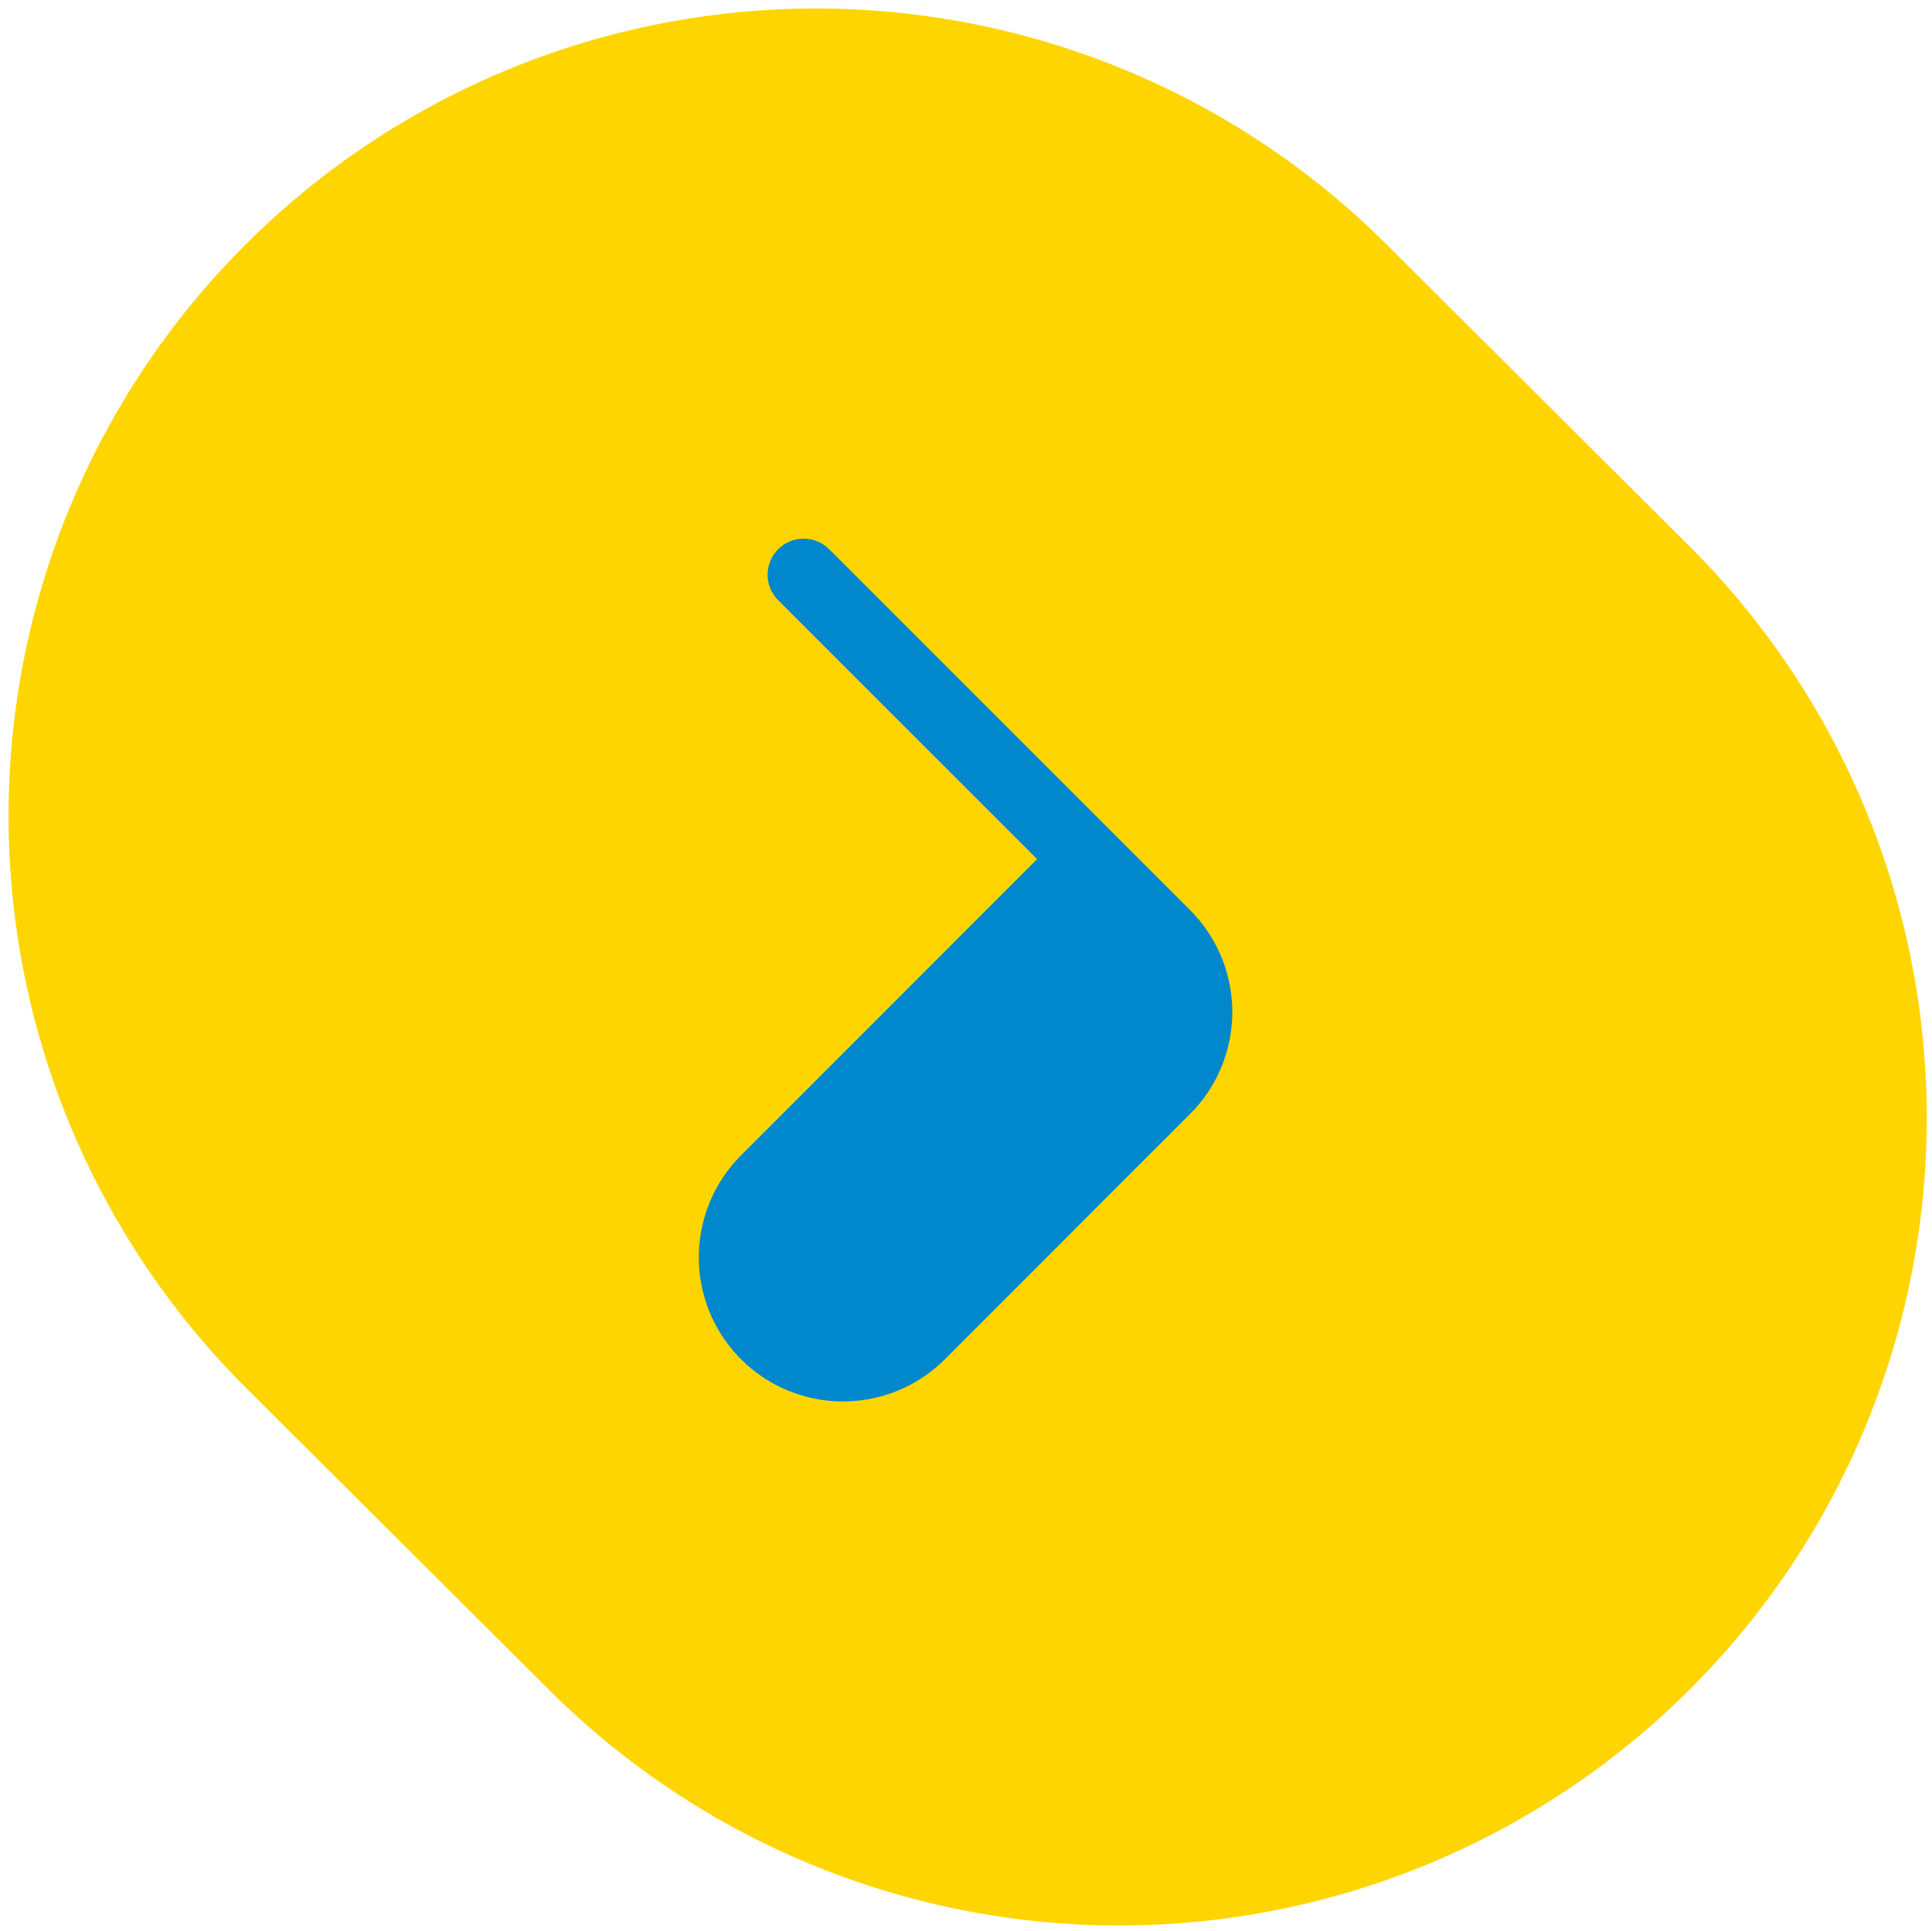 <?xml version="1.0" encoding="UTF-8"?>
<svg xmlns="http://www.w3.org/2000/svg" width="92.717" height="92.672" viewBox="0 0 92.717 92.672">
  <g id="Raggruppa_440" data-name="Raggruppa 440" transform="translate(-1144.249 -6166.664)">
    <path id="Tracciato_168" data-name="Tracciato 168" d="M72.952,11.306A38.754,38.754,0,0,0,18.235,66.2l14.7,14.653a38.754,38.754,0,0,0,54.717-54.9Z" transform="translate(1137.666 6166.92)" fill="#ffd500" stroke="rgba(0,0,0,0)" stroke-width="0.512"></path>
    <path id="Tracciato_166" data-name="Tracciato 166" d="M-60.313-56.062a1.73,1.73,0,0,0-2.447,0,1.73,1.73,0,0,0,0,2.447l12.426,12.426L-64.55-26.964a6.919,6.919,0,0,0,.016,9.785,6.919,6.919,0,0,0,9.785-.016l11.763-11.771a6.918,6.918,0,0,0-.006-9.775Z" transform="translate(1244.354 6249.088)" fill="#0087cc" stroke="rgba(0,0,0,0)" stroke-width="0.512"></path>
  </g>
</svg>
